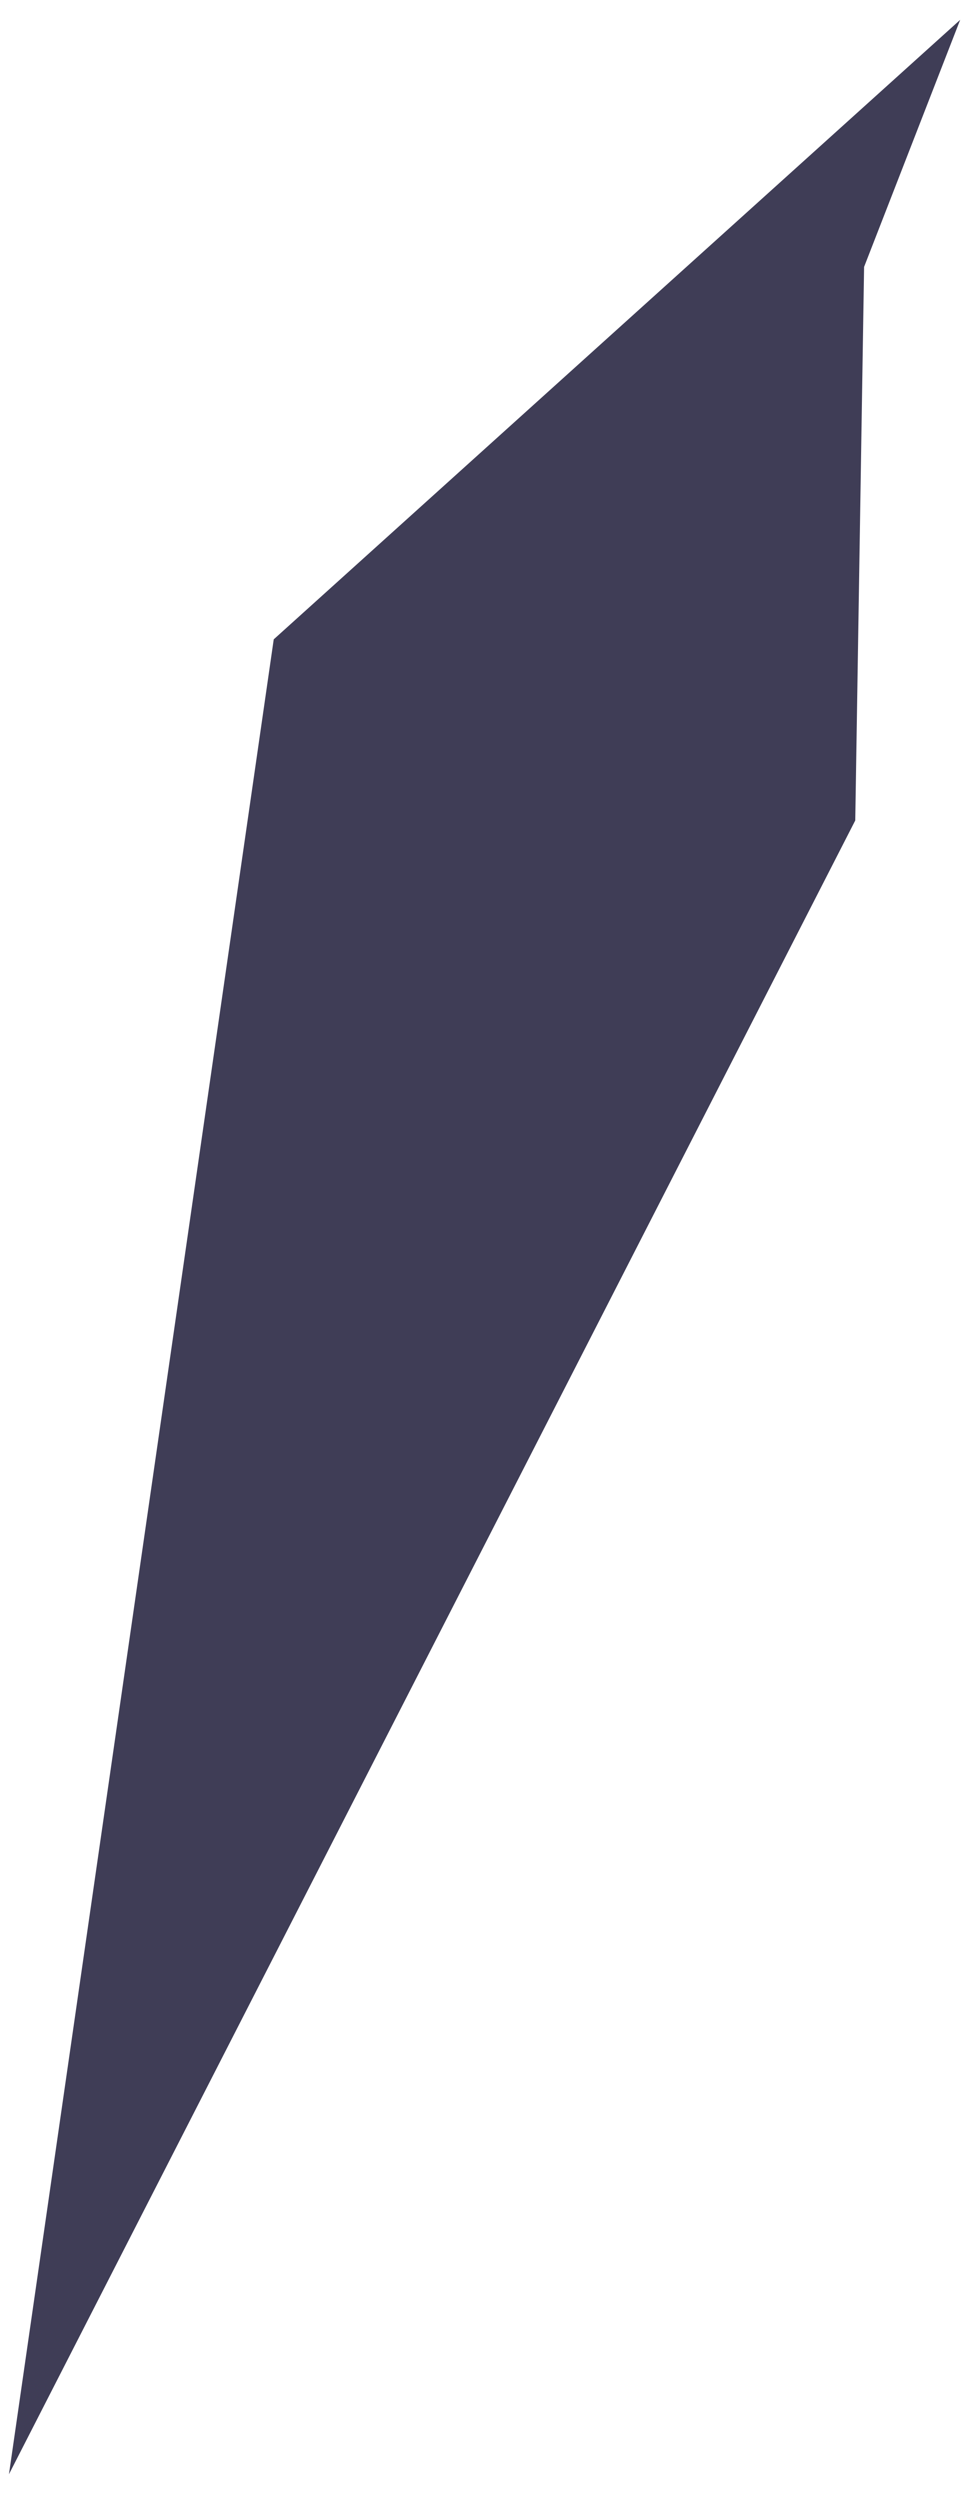 <svg width="16" height="41" viewBox="0 0 16 41" fill="none" xmlns="http://www.w3.org/2000/svg">
<path d="M14.18 4.377L15.757 0.325L4.492 10.485L0.147 40.576L14.035 13.455L14.18 4.377Z" fill="#3F3D56"/>
</svg>
